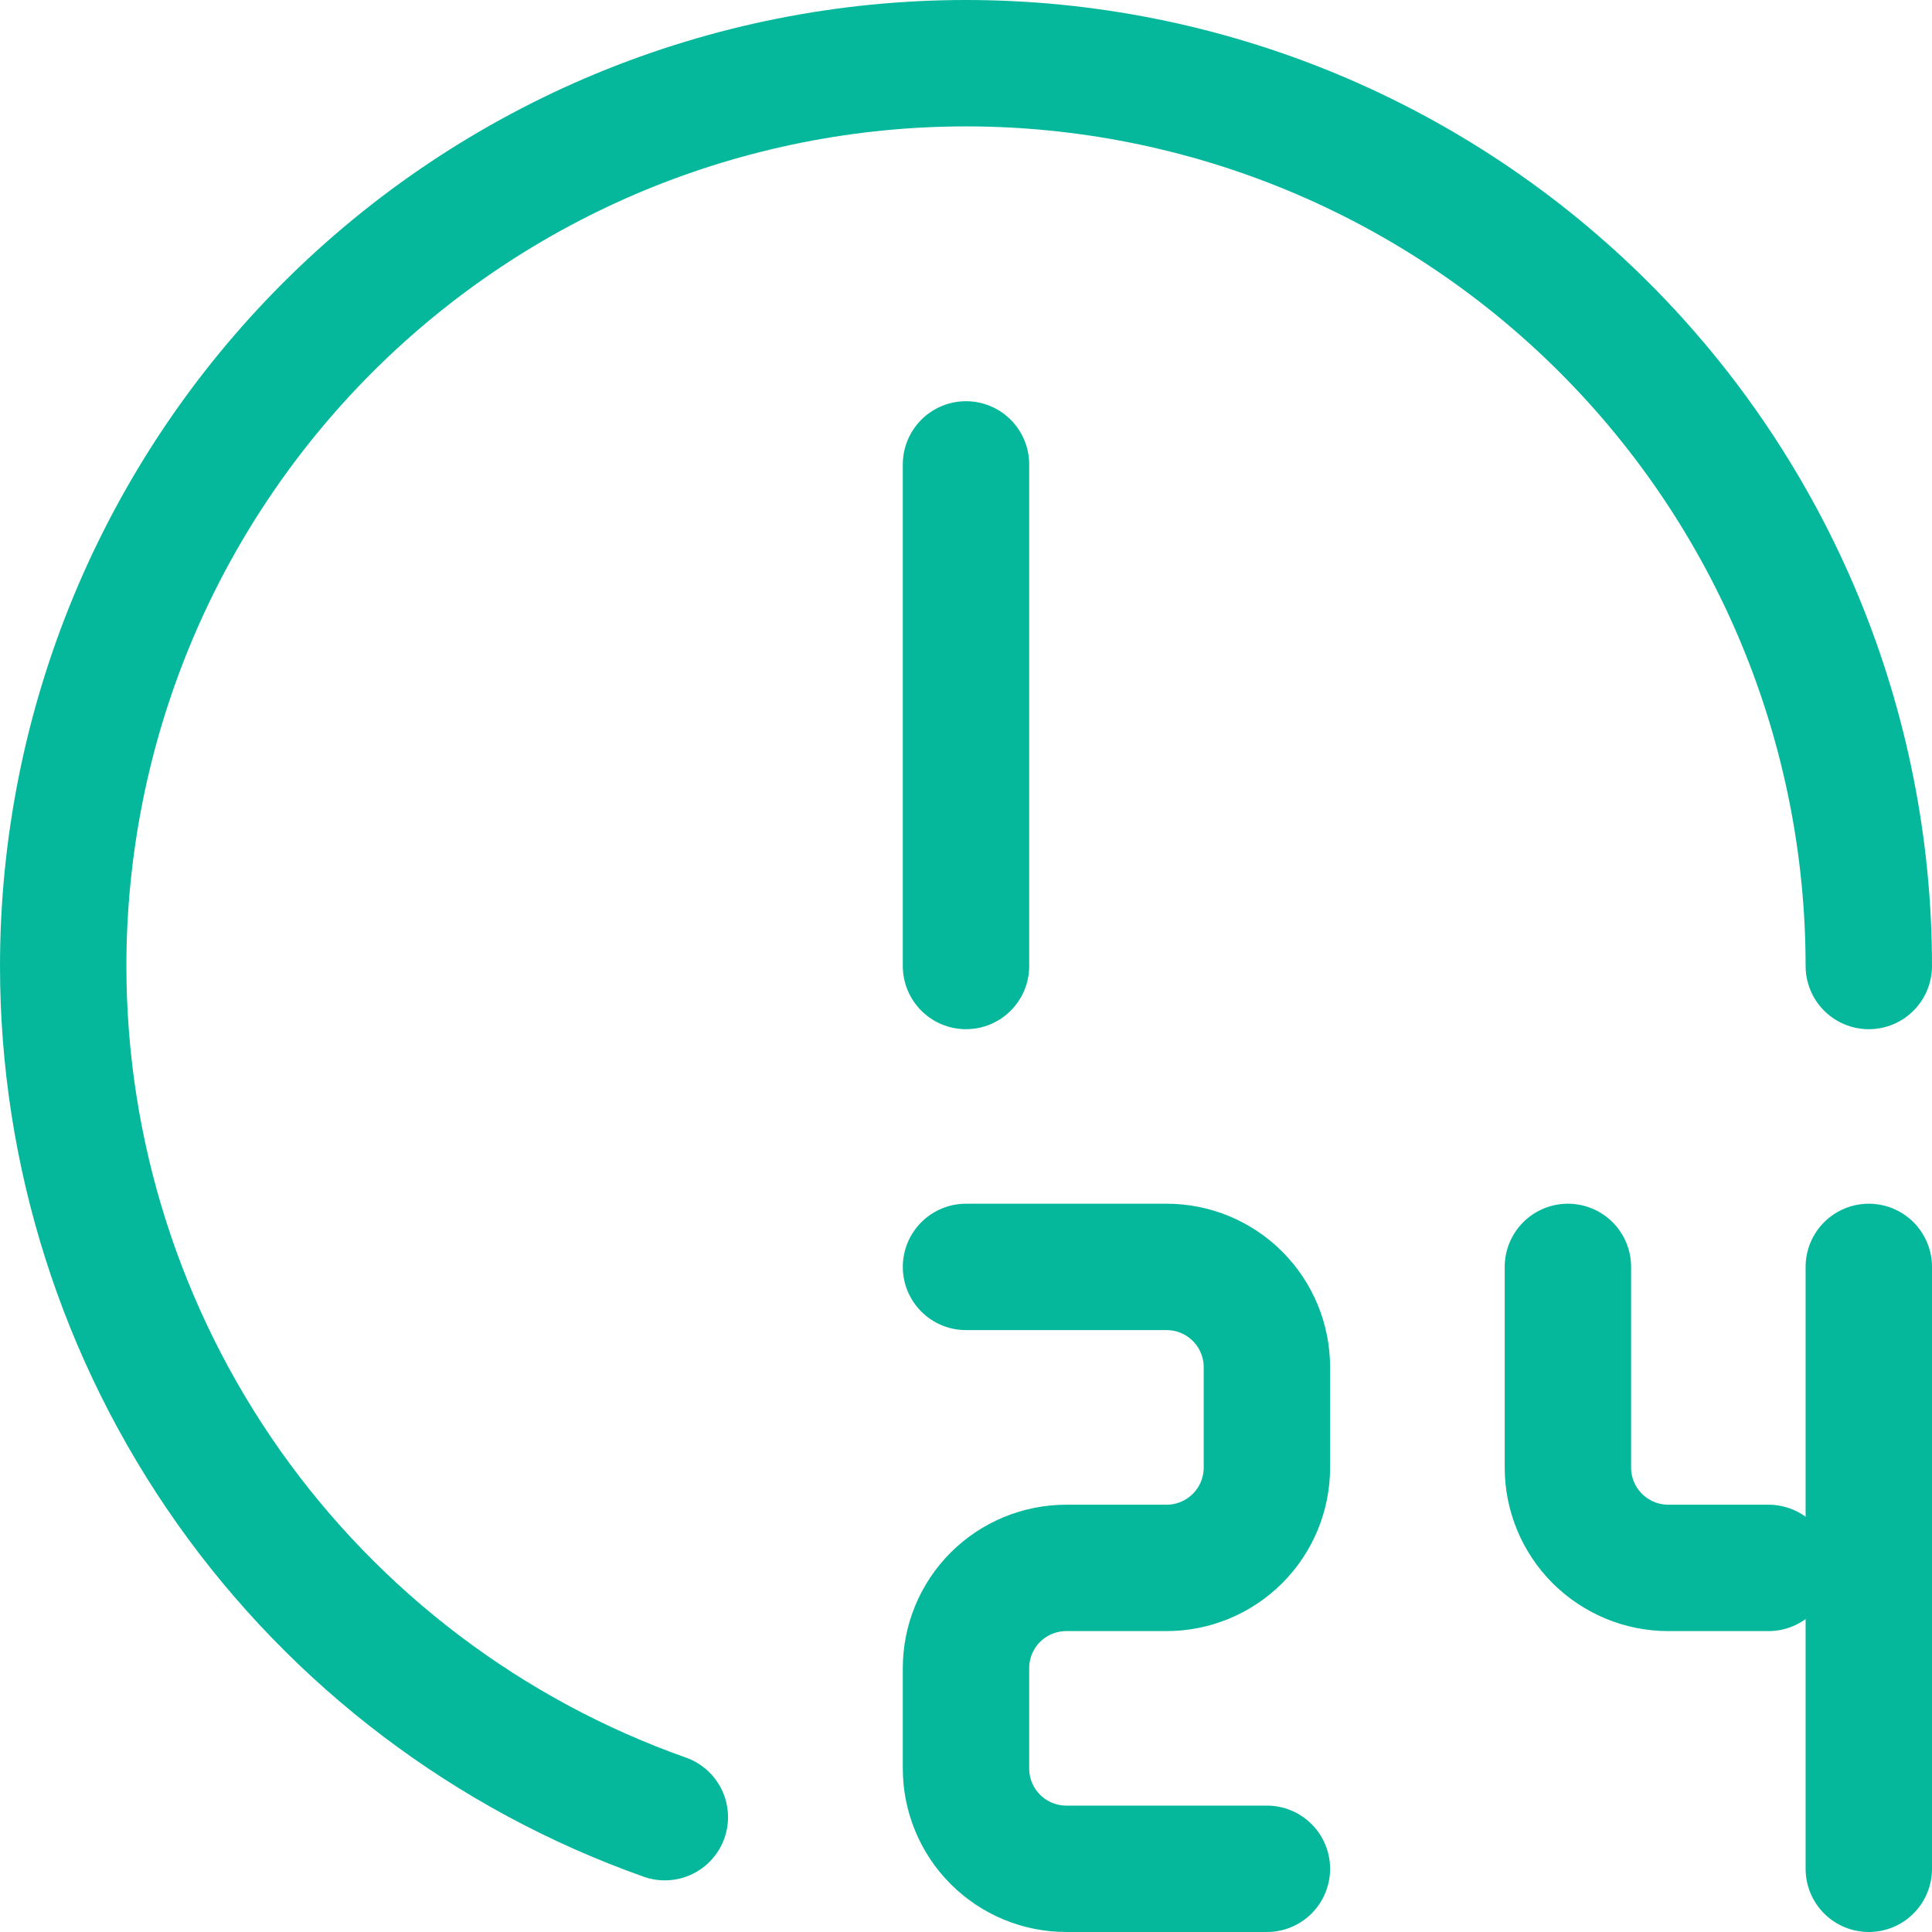 <svg xmlns="http://www.w3.org/2000/svg" fill="none" viewBox="0.3 0.3 21.4 21.4">
<path d="M7.664 20.428C5.715 19.738 4.028 18.461 2.834 16.773C1.641 15.084 1 13.068 1 11C1 9.687 1.259 8.386 1.761 7.173C2.264 5.96 3 4.858 3.929 3.929C4.858 3 5.96 2.264 7.173 1.761C8.386 1.259 9.687 1 11 1C12.313 1 13.614 1.259 14.827 1.761C16.04 2.264 17.142 3 18.071 3.929C19 4.858 19.736 5.96 20.239 7.173C20.741 8.386 21 9.687 21 11" stroke="url(#paint0_linear_3999_1132)" stroke-width="1.4" stroke-linecap="round" stroke-linejoin="round"/>
<path d="M11 5.444V11" stroke="#05B89C" stroke-width="1.4" stroke-linecap="round" stroke-linejoin="round"/>
<path d="M11 14.333H13.222C13.517 14.333 13.8 14.45 14.008 14.659C14.216 14.867 14.333 15.15 14.333 15.444V16.555C14.333 16.85 14.216 17.133 14.008 17.341C13.8 17.549 13.517 17.667 13.222 17.667H12.111C11.816 17.667 11.534 17.784 11.325 17.992C11.117 18.2 11 18.483 11 18.778V19.889C11 20.183 11.117 20.466 11.325 20.674C11.534 20.883 11.816 21 12.111 21H14.333" stroke="#05B89C" stroke-width="1.4" stroke-linecap="round" stroke-linejoin="round"/>
<path d="M17.667 14.333V16.555C17.667 16.85 17.784 17.133 17.992 17.341C18.201 17.549 18.483 17.667 18.778 17.667H19.889" stroke="#05B89C" stroke-width="1.4" stroke-linecap="round" stroke-linejoin="round"/>
<path d="M21 14.333V21" stroke="#05B89C" stroke-width="1.4" stroke-linecap="round" stroke-linejoin="round"/>
<defs>
<linearGradient id="paint0_linear_3999_1132" x1="19.333" y1="4.333" x2="5.444" y2="21" gradientUnits="userSpaceOnUse">
<stop stop-color="#05B89C"/>
<stop offset="1" stop-color="#05B89C"/>
</linearGradient>
</defs>
</svg>